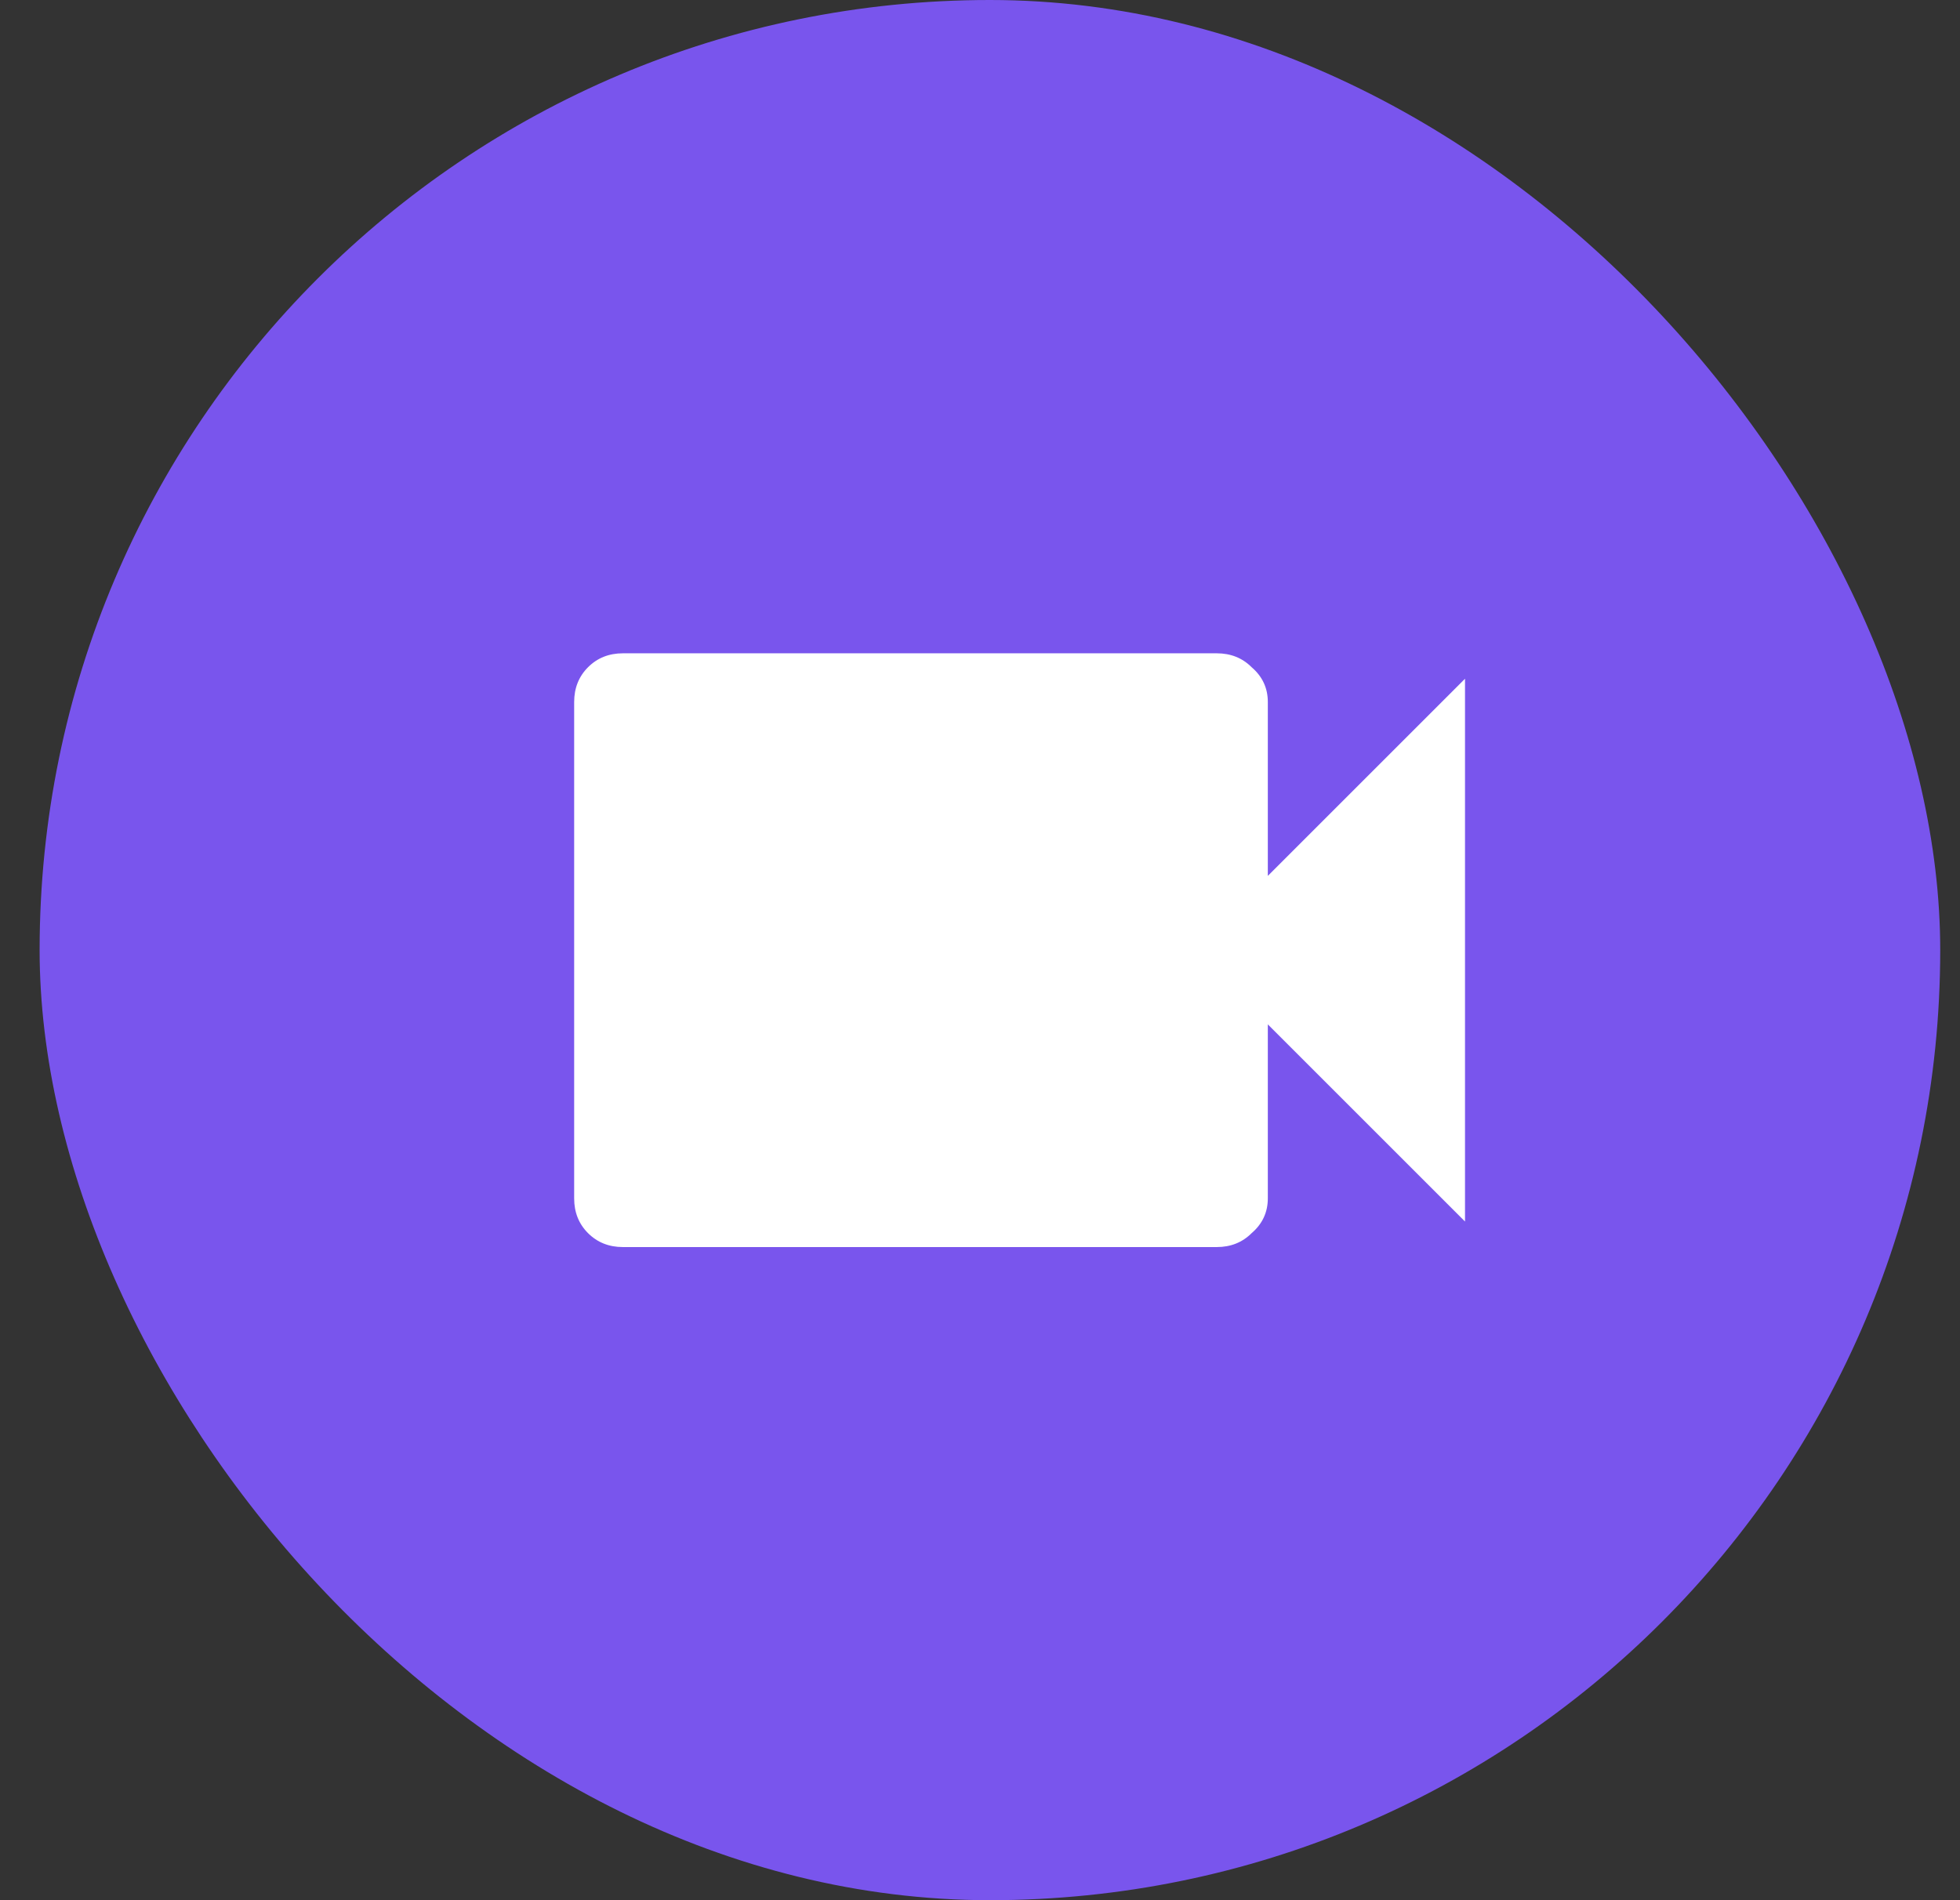 <svg fill="none" height="32" viewBox="0 0 33 32" width="33" xmlns="http://www.w3.org/2000/svg">
	<rect x="0" y="0" width="33" height="32" fill="#333333" stroke="none"/>
	<rect fill="#7955ed" height="32" rx="16" width="32" x=".667"/>
	<path
		d="m21.346 14.75 3.32-3.32v9.141l-3.32-3.32v2.93c0 .234-.091.43-.273.586-.156.156-.352.234-.586.234h-10c-.234 0-.43-.078-.586-.234-.156-.156-.234-.351-.234-.586v-8.359c0-.234.078-.43.234-.586.156-.156.352-.234.586-.234h10c.234 0 .43.078.586.234.182.156.273.351.273.586z"
		fill="#fff"/>
</svg>
